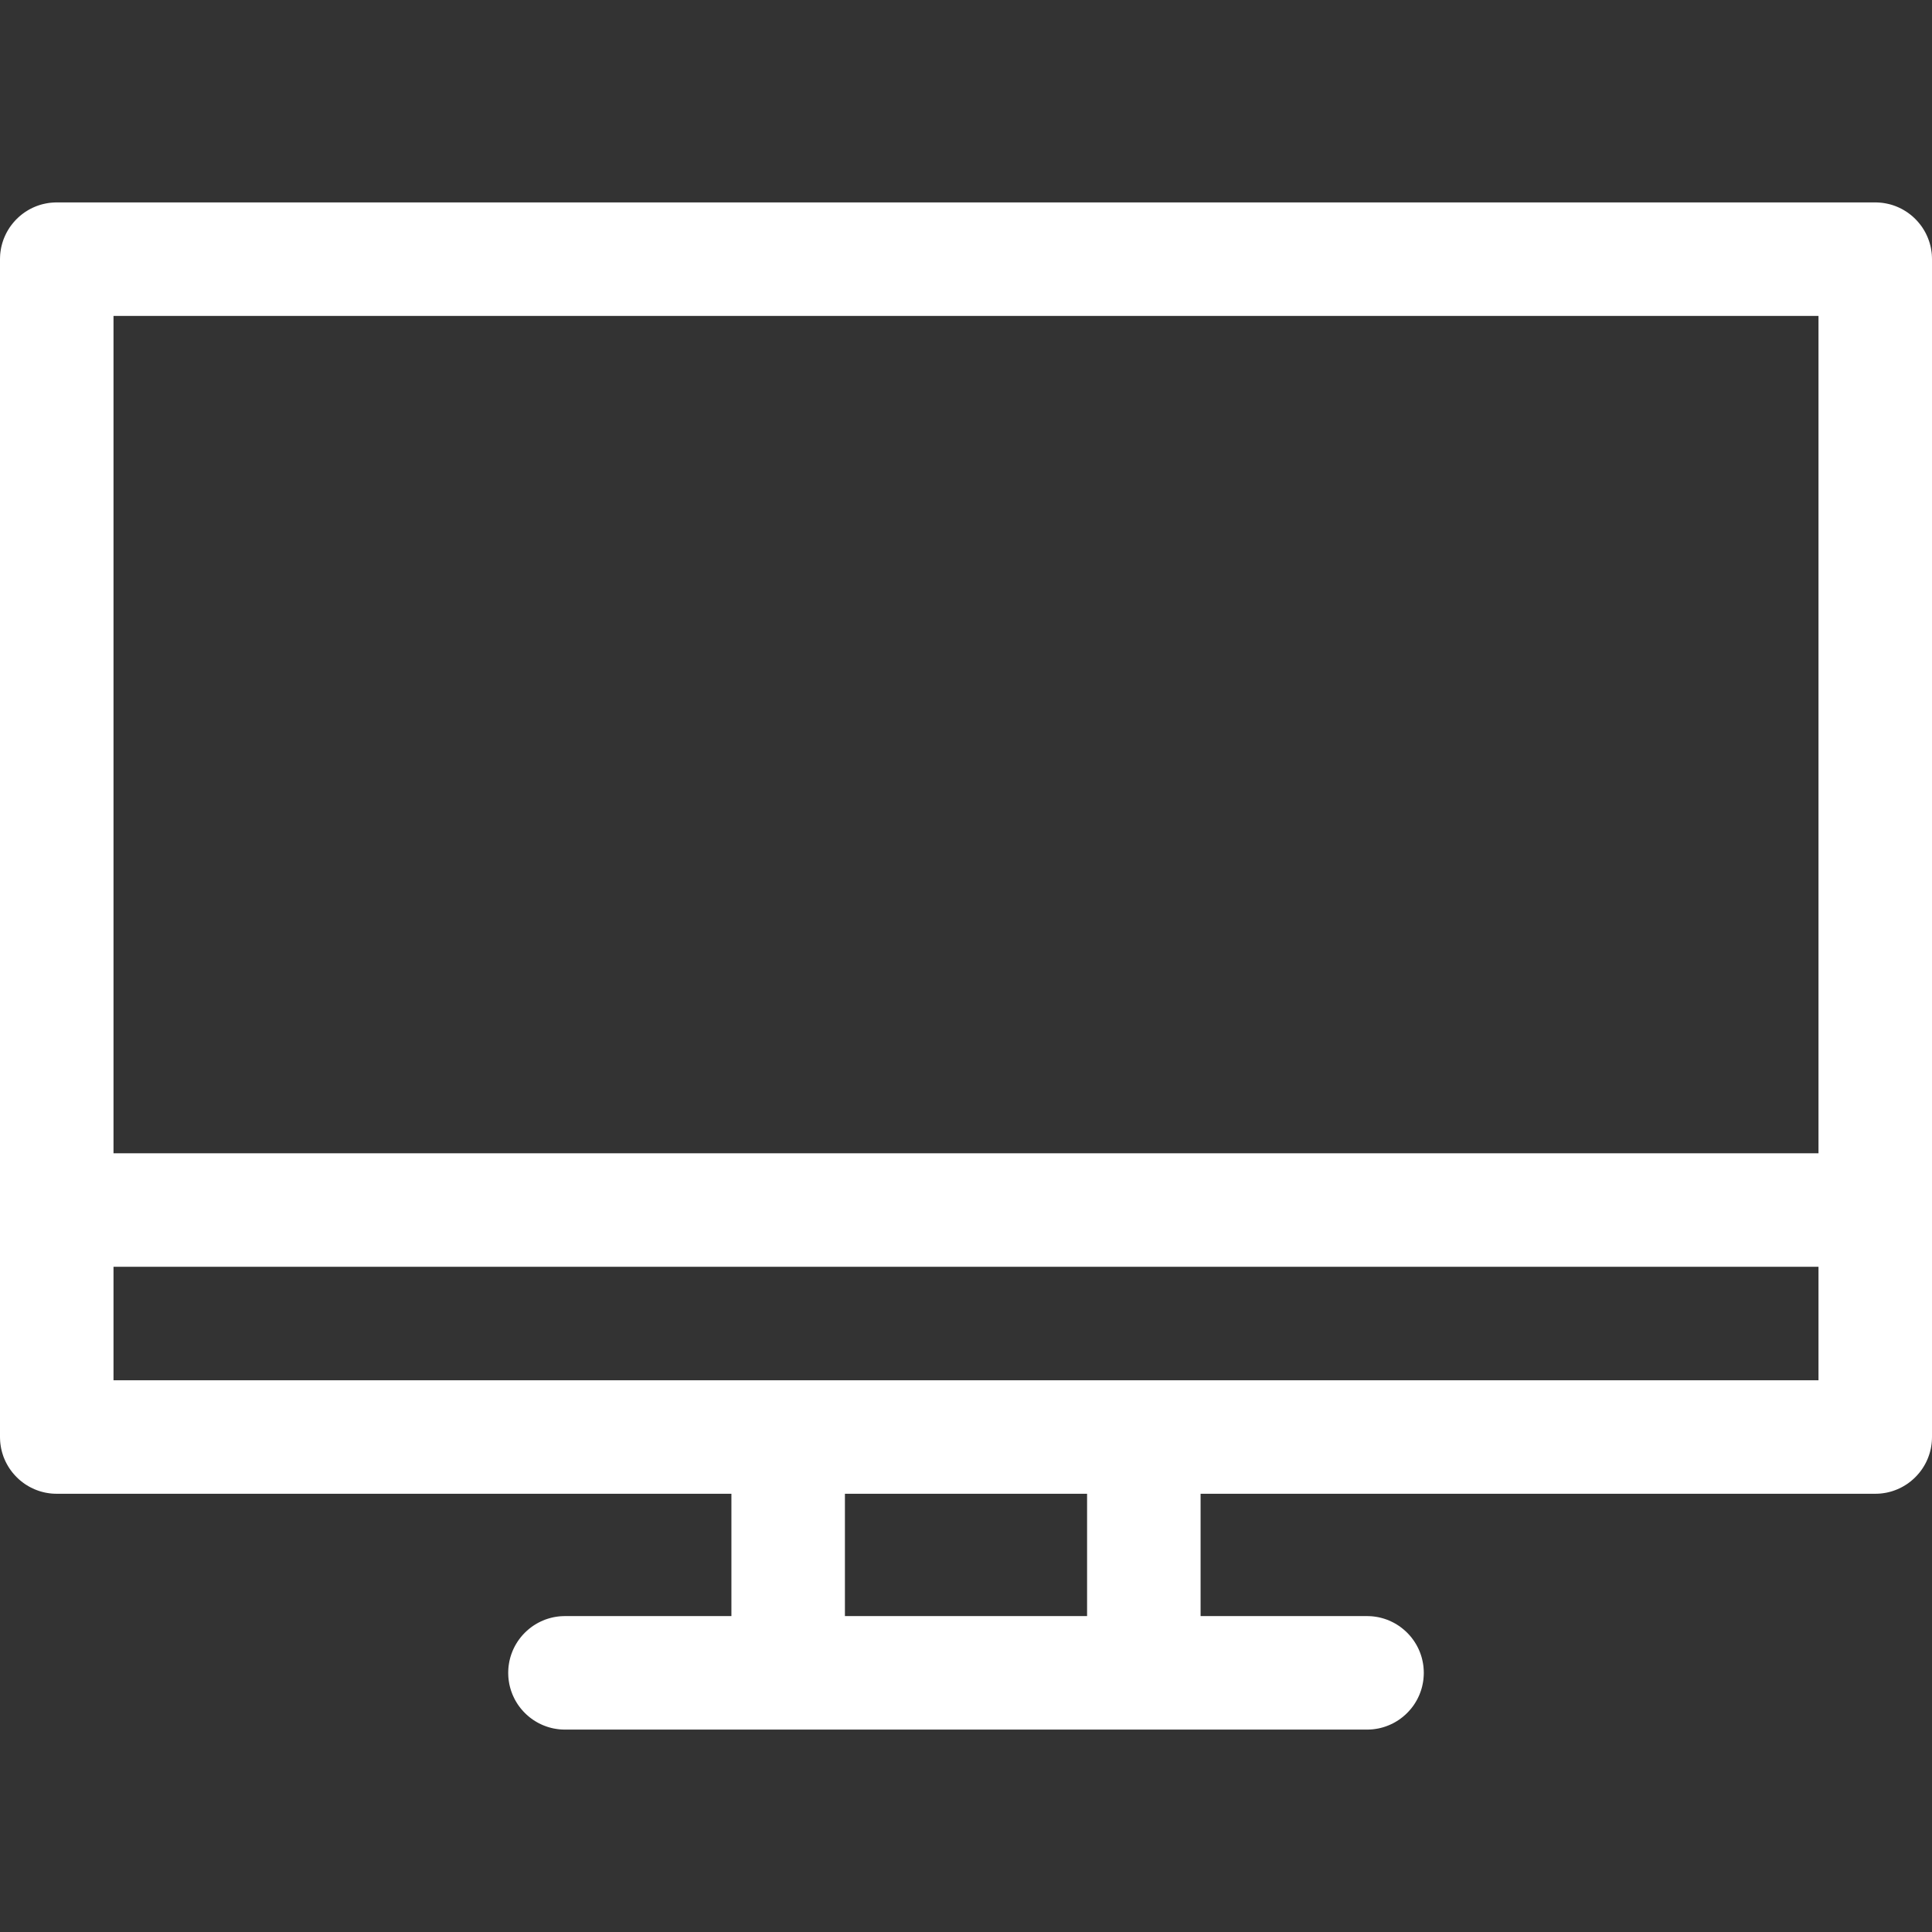 <?xml version="1.0" encoding="UTF-8" standalone="no"?>
<!DOCTYPE svg PUBLIC "-//W3C//DTD SVG 1.1//EN" "http://www.w3.org/Graphics/SVG/1.1/DTD/svg11.dtd">
<svg version="1.1" xmlns="http://www.w3.org/2000/svg" xmlns:xlink="http://www.w3.org/1999/xlink" preserveAspectRatio="xMidYMid meet" viewBox="0 0 640 640" width="640" height="640"><rect x="0" y="0" width="640" height="640" fill="#333333" stroke="none"/><defs><path d="M622.74 67.12L623.5 67.19L624.25 67.3L624.99 67.44L625.72 67.6L626.44 67.79L627.14 68.01L627.84 68.26L628.52 68.53L629.19 68.83L629.84 69.15L630.48 69.5L631.1 69.87L631.71 70.26L632.3 70.68L632.88 71.12L633.44 71.58L633.97 72.06L634.49 72.56L634.99 73.08L635.47 73.62L635.93 74.18L636.37 74.75L636.79 75.34L637.18 75.95L637.55 76.57L637.9 77.21L638.22 77.87L638.52 78.54L638.79 79.22L639.04 79.91L639.26 80.62L639.45 81.33L639.62 82.06L639.75 82.8L639.86 83.55L639.94 84.31L639.98 85.08L640 85.85L640 476.03L639.98 476.8L639.94 477.57L639.86 478.33L639.75 479.08L639.62 479.82L639.45 480.55L639.26 481.27L639.04 481.97L638.79 482.67L638.52 483.35L638.22 484.02L637.9 484.67L637.55 485.31L637.18 485.93L636.79 486.54L636.37 487.13L635.93 487.71L635.47 488.26L634.99 488.8L634.49 489.32L633.97 489.82L633.43 490.3L632.88 490.76L632.3 491.2L631.71 491.62L631.1 492.01L630.48 492.38L629.84 492.73L629.19 493.05L628.52 493.35L627.84 493.62L627.14 493.87L626.44 494.09L625.72 494.28L624.99 494.45L624.25 494.58L623.5 494.69L622.74 494.77L621.97 494.81L621.2 494.83L397.71 494.83L397.71 535.35L452.85 535.35L453.62 535.37L454.39 535.41L455.15 535.49L455.9 535.6L456.64 535.73L457.37 535.9L458.08 536.09L458.79 536.31L459.48 536.55L460.16 536.83L460.83 537.13L461.49 537.45L462.13 537.8L462.75 538.17L463.36 538.56L463.95 538.98L464.52 539.42L465.08 539.88L465.62 540.36L466.14 540.86L466.64 541.38L467.12 541.91L467.58 542.47L468.02 543.05L468.44 543.64L468.83 544.25L469.2 544.87L469.55 545.51L469.87 546.16L470.17 546.83L470.44 547.51L470.69 548.21L470.91 548.91L471.1 549.63L471.26 550.36L471.4 551.1L471.51 551.85L471.58 552.61L471.63 553.37L471.65 554.15L471.63 554.92L471.58 555.69L471.51 556.45L471.4 557.2L471.26 557.94L471.1 558.67L470.91 559.38L470.69 560.09L470.44 560.78L470.17 561.47L469.87 562.13L469.55 562.79L469.2 563.43L468.83 564.05L468.44 564.66L468.02 565.25L467.58 565.83L467.12 566.38L466.64 566.92L466.14 567.44L465.62 567.94L465.08 568.42L464.52 568.88L463.95 569.32L463.36 569.74L462.75 570.13L462.13 570.5L461.49 570.85L460.83 571.17L460.16 571.47L459.48 571.74L458.79 571.99L458.08 572.21L457.37 572.4L456.64 572.57L455.9 572.7L455.15 572.81L454.39 572.89L453.62 572.93L452.85 572.95L187.15 572.95L186.38 572.93L185.61 572.89L184.85 572.81L184.1 572.7L183.36 572.57L182.63 572.4L181.92 572.21L181.21 571.99L180.52 571.74L179.83 571.47L179.17 571.17L178.51 570.85L177.87 570.5L177.25 570.13L176.64 569.74L176.05 569.32L175.47 568.88L174.92 568.42L174.38 567.94L173.86 567.44L173.36 566.92L172.88 566.38L172.42 565.83L171.98 565.25L171.56 564.66L171.17 564.05L170.8 563.43L170.45 562.79L170.13 562.13L169.83 561.47L169.56 560.78L169.31 560.09L169.09 559.38L168.9 558.67L168.73 557.94L168.6 557.2L168.49 556.45L168.41 555.69L168.37 554.92L168.35 554.15L168.37 553.37L168.41 552.61L168.49 551.85L168.6 551.1L168.73 550.36L168.9 549.63L169.09 548.91L169.31 548.21L169.56 547.51L169.83 546.83L170.13 546.16L170.45 545.51L170.8 544.87L171.17 544.25L171.56 543.64L171.98 543.05L172.42 542.47L172.88 541.91L173.36 541.38L173.86 540.86L174.38 540.36L174.92 539.88L175.47 539.42L176.05 538.98L176.64 538.56L177.25 538.17L177.87 537.8L178.51 537.45L179.17 537.13L179.83 536.83L180.52 536.55L181.21 536.31L181.92 536.09L182.63 535.9L183.36 535.73L184.1 535.6L184.85 535.49L185.61 535.41L186.38 535.37L187.15 535.35L242.29 535.35L242.29 494.83L18.8 494.83L18.02 494.81L17.26 494.77L16.5 494.69L15.75 494.58L15.01 494.45L14.28 494.28L13.56 494.09L12.86 493.87L12.16 493.62L11.48 493.35L10.81 493.05L10.16 492.73L9.52 492.38L8.9 492.01L8.29 491.62L7.7 491.2L7.12 490.76L6.56 490.3L6.03 489.82L5.51 489.32L5.01 488.8L4.53 488.26L4.07 487.71L3.63 487.13L3.21 486.54L2.82 485.93L2.45 485.31L2.1 484.67L1.78 484.02L1.48 483.35L1.2 482.67L0.96 481.97L0.74 481.27L0.55 480.55L0.38 479.82L0.25 479.08L0.14 478.33L0.06 477.57L0.02 476.8L0 476.03L0 85.85L0.02 85.08L0.06 84.31L0.14 83.55L0.25 82.8L0.38 82.06L0.55 81.33L0.74 80.62L0.96 79.91L1.2 79.22L1.48 78.54L1.78 77.87L2.1 77.21L2.45 76.57L2.82 75.95L3.21 75.34L3.63 74.75L4.07 74.18L4.53 73.62L5.01 73.08L5.51 72.56L6.03 72.06L6.56 71.58L7.12 71.12L7.7 70.68L8.29 70.26L8.9 69.87L9.52 69.5L10.16 69.15L10.81 68.83L11.48 68.53L12.16 68.26L12.86 68.01L13.56 67.79L14.28 67.6L15.01 67.44L15.75 67.3L16.5 67.19L17.26 67.12L18.02 67.07L18.8 67.05L621.2 67.05L621.98 67.07L622.74 67.12ZM279.89 535.35L360.11 535.35L360.11 494.83L279.89 494.83L279.89 535.35ZM37.6 457.23L602.4 457.23L602.4 419.63L37.6 419.63L37.6 457.23ZM37.6 382.04L602.4 382.04L602.4 104.65L37.6 104.65L37.6 382.04Z" id="eIxRBLxVQ"></path></defs><g><g><g><use xlink:href="#eIxRBLxVQ" opacity="1" fill="#ffffff" fill-opacity="1"></use><g><use xlink:href="#eIxRBLxVQ" opacity="1" fill-opacity="0" stroke="#000000" stroke-width="1" stroke-opacity="0"></use></g></g></g></g></svg>
